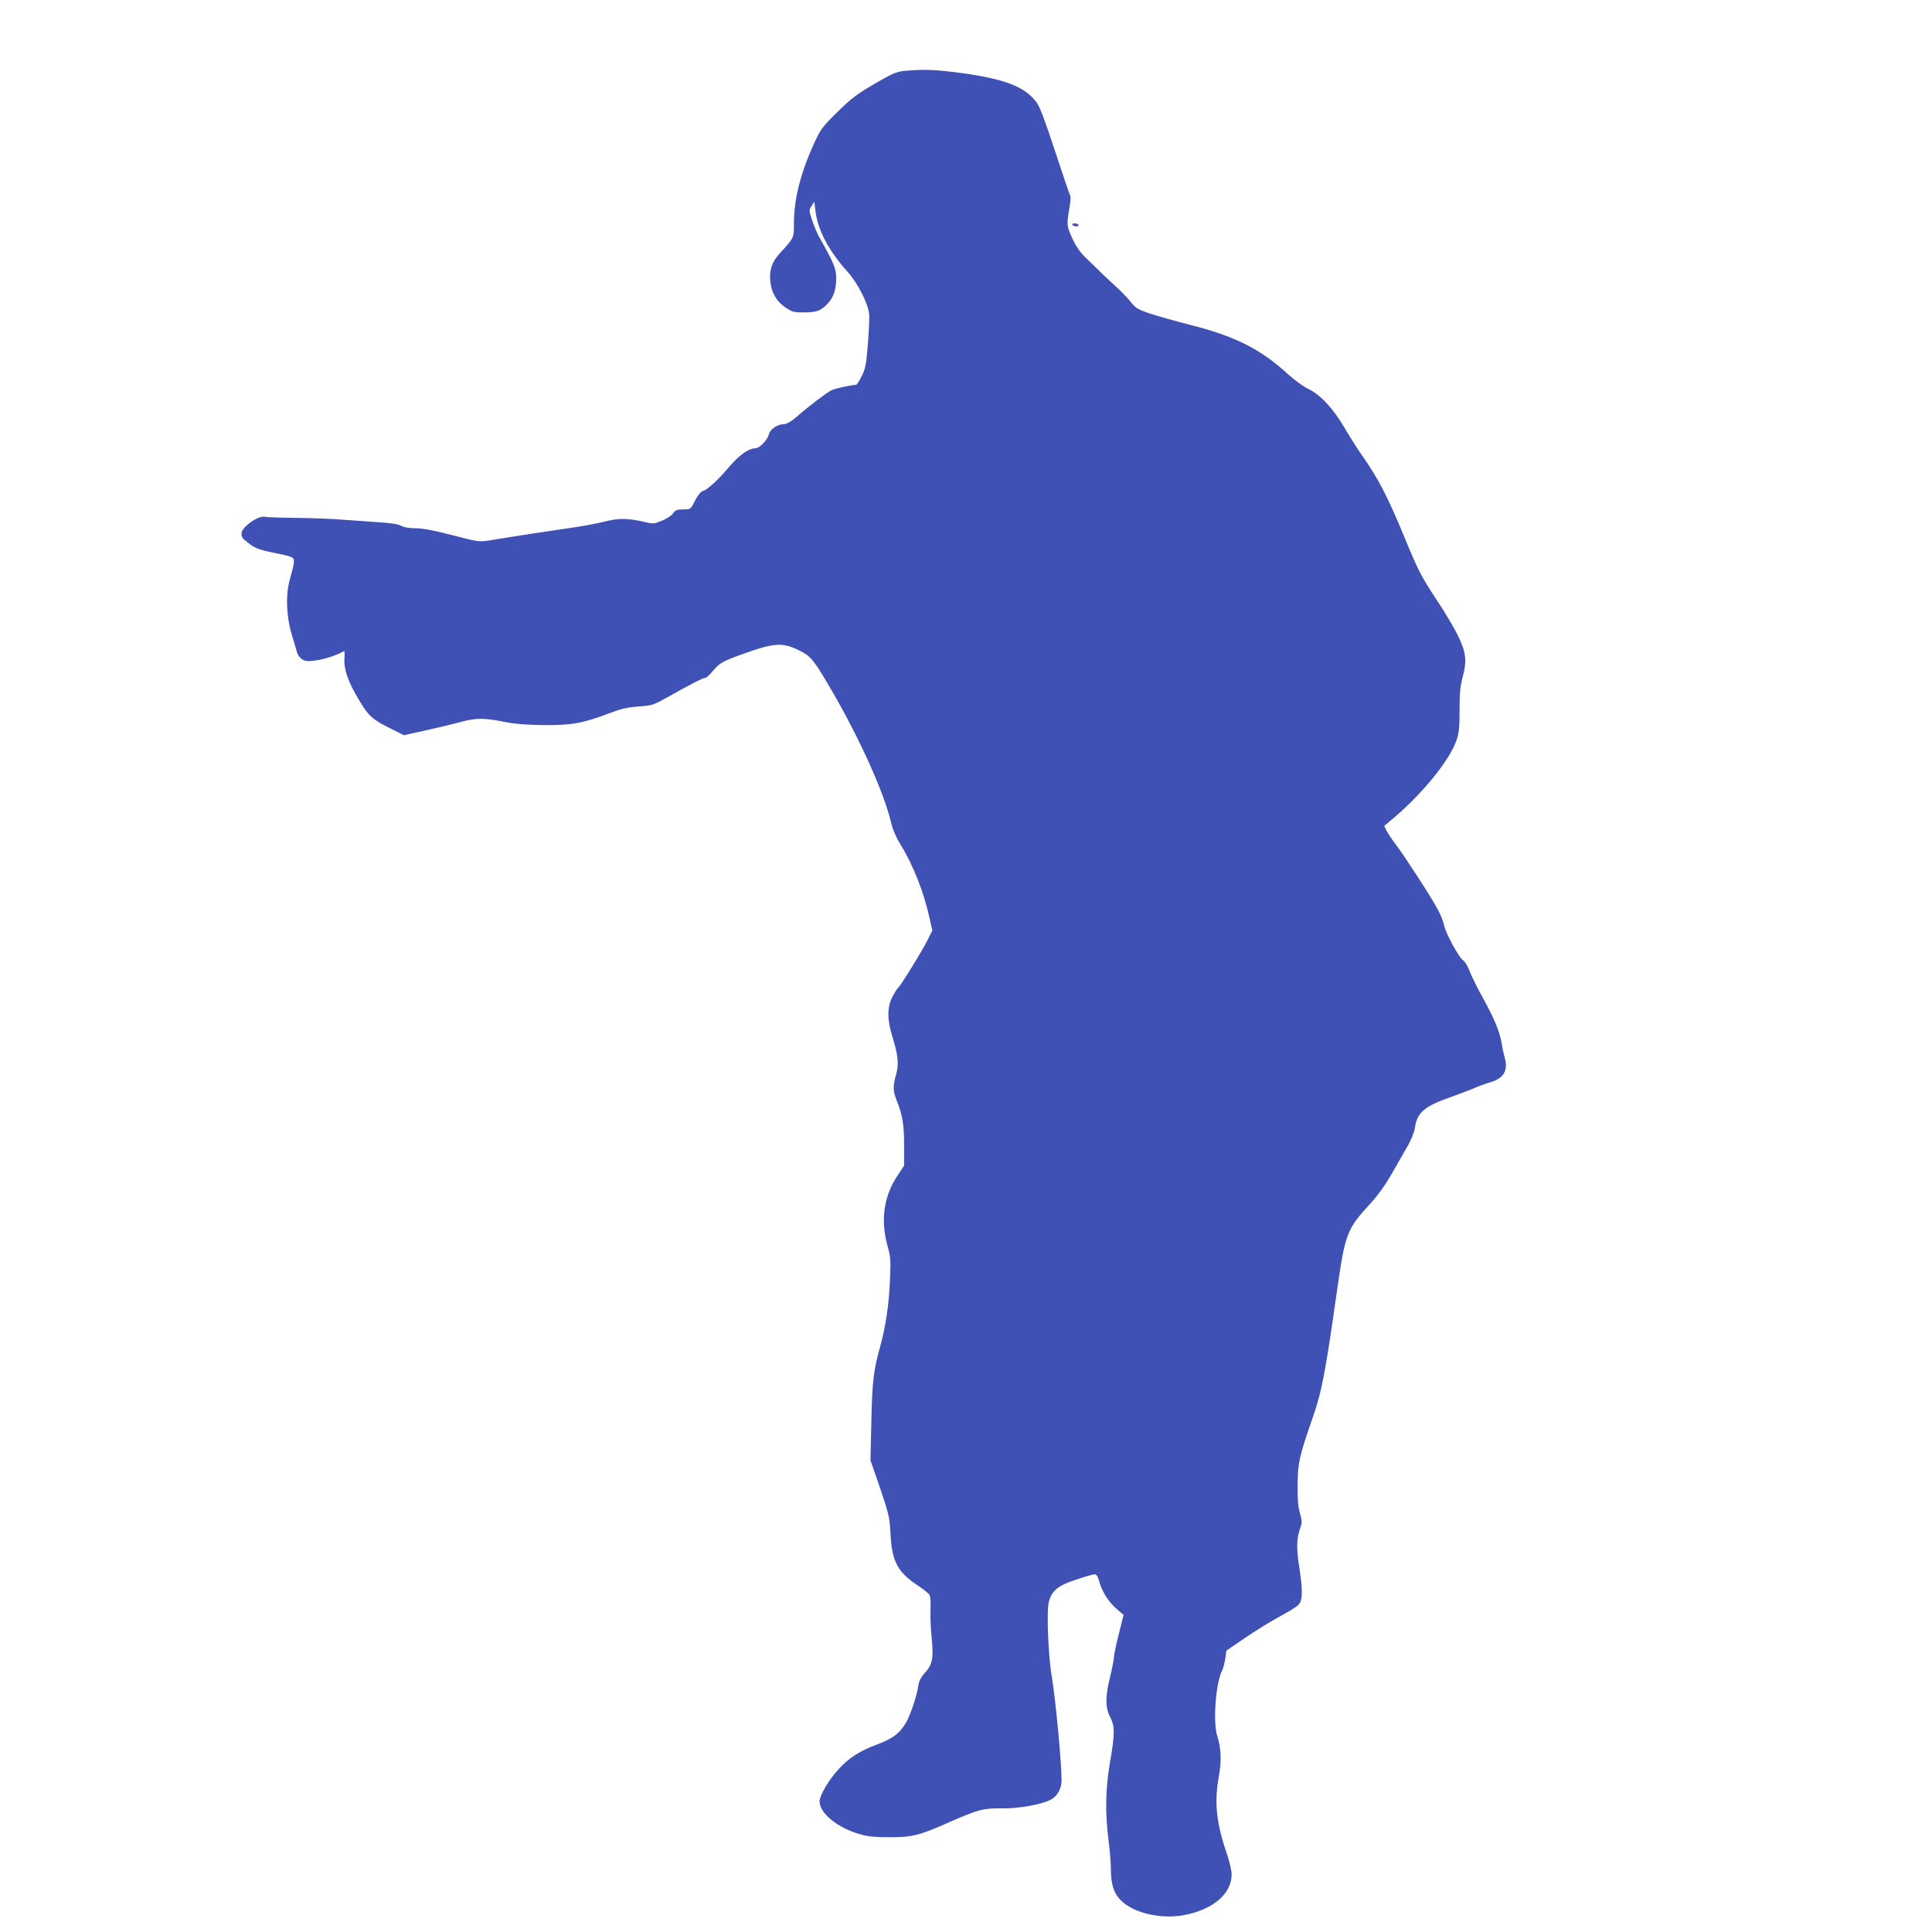 <?xml version="1.0" standalone="no"?>
<!DOCTYPE svg PUBLIC "-//W3C//DTD SVG 20010904//EN"
 "http://www.w3.org/TR/2001/REC-SVG-20010904/DTD/svg10.dtd">
<svg version="1.0" xmlns="http://www.w3.org/2000/svg"
 width="1280pt" height="1280pt" viewBox="0 0 1280 1280"
 preserveAspectRatio="xMidYMid meet">
<g transform="translate(0,1280) scale(0.1,-0.1)"
fill="#3f51b5" stroke="none">
<path d="M6000 12331 c-54 -5 -81 -15 -160 -60 -160 -91 -194 -116 -298 -219
-89 -87 -106 -110 -142 -188 -95 -205 -140 -380 -140 -545 0 -96 2 -93 -96
-200 -51 -56 -69 -112 -60 -188 9 -74 42 -129 100 -168 44 -30 55 -33 123 -33
81 0 112 11 155 57 40 41 58 94 58 167 0 66 -12 97 -107 266 -18 30 -41 85
-53 122 -21 65 -21 67 -3 94 l18 28 8 -64 c15 -125 89 -264 211 -399 66 -73
136 -208 144 -279 3 -24 -1 -114 -8 -200 -11 -139 -16 -164 -41 -214 -16 -32
-33 -58 -37 -58 -32 0 -140 -24 -163 -35 -35 -19 -147 -103 -226 -172 -43 -37
-70 -53 -90 -53 -41 0 -91 -34 -99 -67 -8 -36 -62 -93 -88 -93 -46 0 -108 -44
-177 -125 -69 -83 -144 -151 -170 -157 -17 -4 -38 -31 -64 -83 -19 -38 -22
-40 -68 -40 -41 0 -52 -4 -68 -26 -10 -15 -44 -37 -74 -49 -48 -20 -60 -21
-102 -11 -120 29 -183 30 -278 5 -49 -12 -155 -32 -235 -43 -134 -19 -356 -53
-525 -81 -68 -11 -74 -11 -247 34 -123 32 -197 46 -243 46 -42 0 -78 6 -98 17
-21 11 -75 19 -162 24 -71 5 -179 13 -240 17 -60 5 -193 10 -295 11 -101 1
-194 4 -206 7 -42 11 -154 -69 -154 -110 0 -27 6 -34 55 -71 39 -30 74 -41
200 -66 33 -6 68 -16 78 -21 22 -11 20 -31 -13 -148 -29 -102 -23 -248 15
-370 14 -47 29 -98 33 -113 4 -16 19 -36 34 -45 23 -14 38 -15 100 -6 58 9
135 35 178 61 3 2 4 -21 2 -50 -5 -71 24 -154 96 -274 63 -107 91 -132 218
-194 l80 -40 140 31 c76 17 182 42 234 56 106 29 157 29 310 -2 56 -11 140
-17 245 -18 184 -1 255 12 425 76 84 32 124 42 200 47 92 7 98 9 200 66 141
80 230 125 244 125 7 0 29 20 49 45 44 52 64 64 195 111 211 76 266 80 378 24
76 -37 95 -61 208 -254 190 -325 355 -691 400 -887 9 -40 31 -93 57 -135 89
-145 159 -321 198 -499 l18 -80 -30 -60 c-34 -70 -184 -312 -198 -321 -5 -3
-21 -29 -36 -57 -37 -72 -36 -152 1 -271 37 -119 42 -179 22 -248 -21 -74 -20
-107 5 -170 38 -93 49 -158 49 -297 l0 -133 -44 -67 c-91 -136 -113 -295 -66
-466 21 -73 22 -94 16 -230 -6 -156 -29 -309 -65 -438 -43 -151 -53 -235 -58
-497 l-6 -255 64 -185 c59 -175 63 -192 69 -305 9 -180 48 -252 180 -339 38
-25 74 -54 79 -64 5 -10 8 -53 6 -97 -2 -44 1 -130 8 -191 13 -132 4 -174 -47
-229 -21 -22 -36 -50 -40 -73 -13 -87 -59 -220 -92 -269 -41 -63 -86 -94 -189
-133 -108 -40 -178 -85 -245 -157 -67 -71 -130 -177 -130 -218 0 -81 127 -181
281 -221 44 -12 102 -17 189 -16 146 0 192 12 395 102 184 81 220 91 346 89
118 -1 272 28 328 62 37 22 63 70 64 118 2 102 -38 531 -64 690 -25 145 -36
439 -20 499 21 75 58 106 179 146 59 20 115 36 124 36 12 0 21 -13 29 -42 18
-69 60 -137 113 -184 l50 -43 -32 -128 c-18 -70 -32 -139 -32 -153 0 -14 -11
-71 -25 -128 -33 -135 -33 -204 0 -268 32 -63 32 -108 -1 -299 -30 -179 -33
-332 -10 -515 9 -68 16 -156 16 -195 0 -103 21 -164 73 -212 87 -81 268 -120
417 -90 189 37 309 141 310 268 0 25 -14 85 -31 135 -71 208 -85 340 -54 514
19 105 16 185 -11 270 -29 96 -9 357 35 437 6 12 14 45 19 75 l7 52 126 86
c69 47 171 110 227 140 57 30 113 65 125 78 28 30 29 92 4 255 -19 122 -17
186 9 258 11 32 10 46 -4 96 -12 42 -16 94 -15 188 1 140 12 191 97 434 62
174 88 312 160 822 58 410 67 433 225 605 50 54 98 122 141 196 35 62 83 146
106 185 25 44 44 92 48 120 13 100 62 143 233 203 59 21 133 49 163 62 30 13
76 30 102 37 89 25 121 78 98 160 -7 25 -17 70 -21 99 -14 79 -50 166 -123
298 -37 66 -76 145 -88 177 -12 33 -31 65 -44 74 -29 19 -119 185 -128 238 -4
22 -23 68 -42 103 -44 82 -226 362 -280 432 -23 30 -49 69 -58 87 l-15 31 57
48 c196 165 377 388 422 520 16 46 20 84 20 199 0 112 4 158 21 221 29 109 22
165 -35 279 -24 50 -85 151 -134 225 -108 164 -124 195 -219 425 -112 271
-174 389 -284 545 -25 36 -75 114 -110 174 -77 131 -162 222 -242 260 -32 15
-92 59 -135 98 -183 167 -350 251 -652 327 -91 23 -207 56 -259 73 -85 29 -97
36 -135 84 -23 28 -65 71 -92 95 -49 44 -110 102 -209 200 -34 34 -60 73 -83
125 -36 80 -36 84 -14 214 5 30 6 60 2 65 -4 6 -49 138 -100 294 -69 209 -101
295 -124 325 -78 102 -207 152 -495 192 -175 23 -246 26 -371 15z"/>
<path d="M7105 11310 c3 -5 15 -10 26 -10 11 0 17 5 14 10 -3 6 -15 10 -26 10
-11 0 -17 -4 -14 -10z"/>
</g>
</svg>
